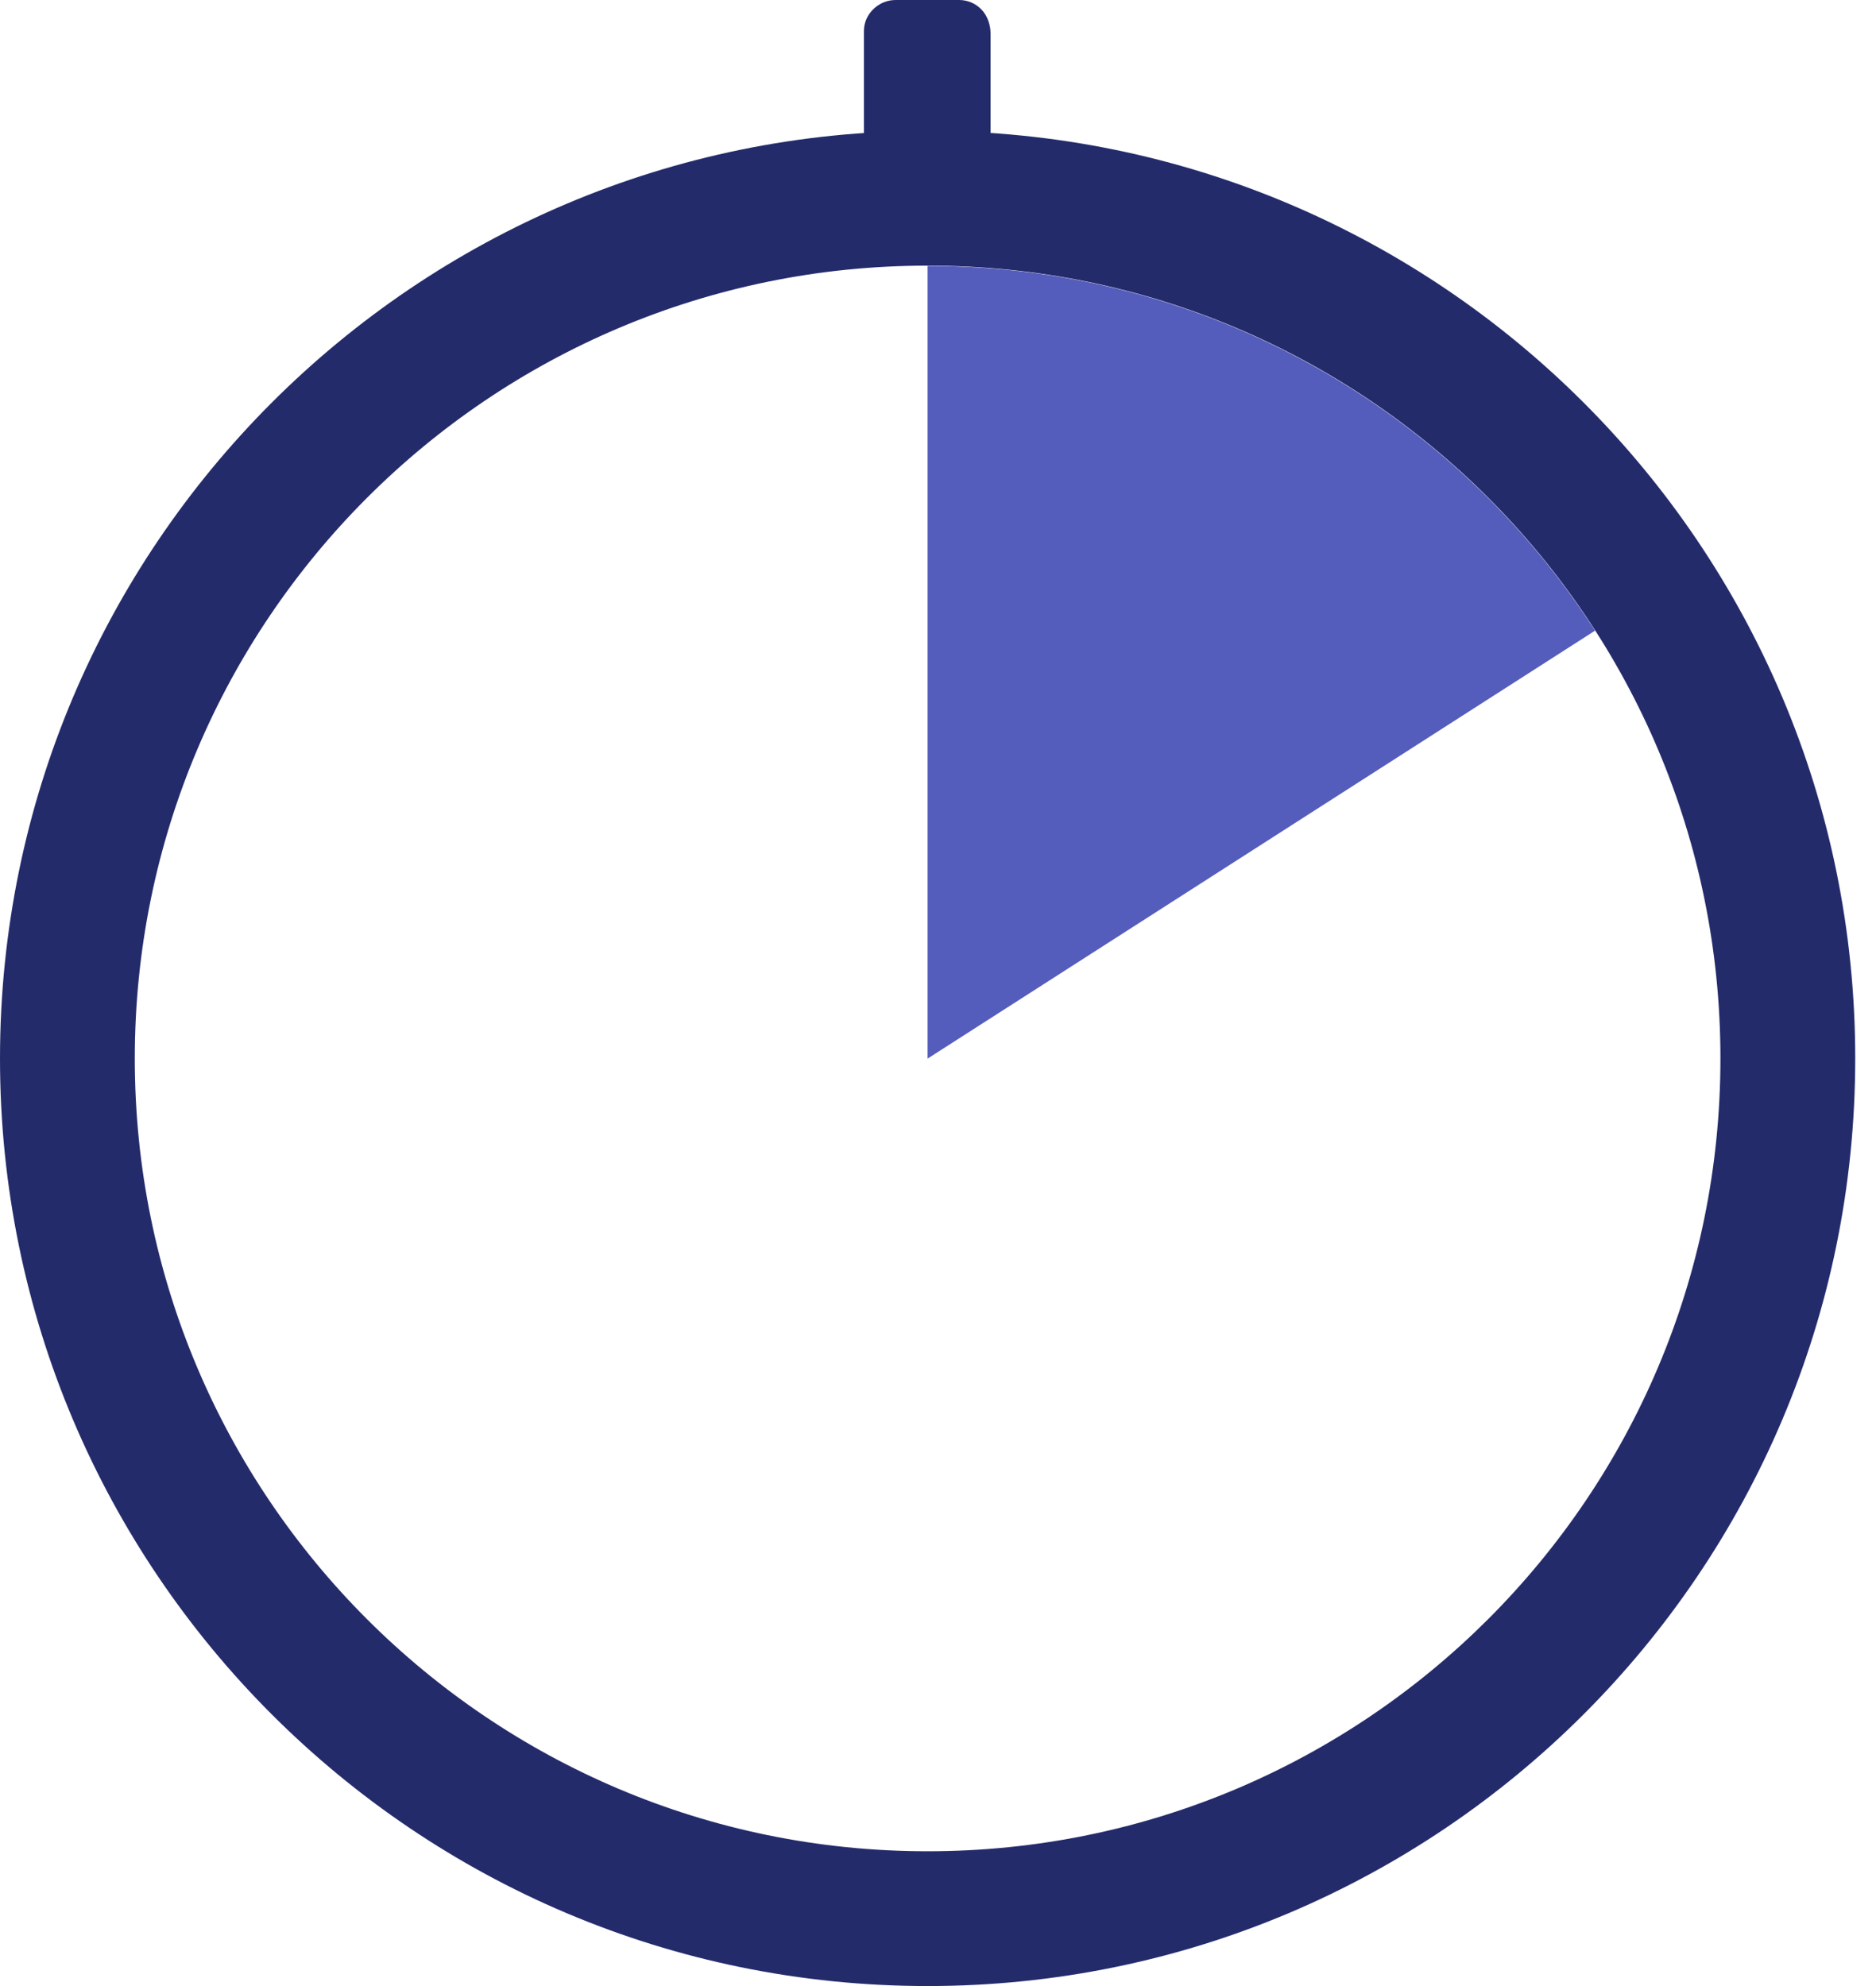 <svg width="68" height="72" viewBox="0 0 68 72" fill="none" xmlns="http://www.w3.org/2000/svg">
<path d="M35.914 5.171H31.314V1.131C31.314 0.837 31.427 0.561 31.646 0.342C31.874 0.114 32.169 0 32.464 0H34.764C35.059 0 35.354 0.114 35.572 0.342C35.8 0.57 35.905 0.922 35.905 1.217V5.171H35.914Z" fill="#242B6B"/>
<path d="M67.247 38.377C67.247 56.952 52.189 72 33.623 72C15.058 72 0 56.942 0 38.377C0 19.811 15.058 4.744 33.623 4.744C52.189 4.744 67.247 19.792 67.247 38.367M62.361 38.367C62.361 22.492 49.499 9.63 33.623 9.63C17.748 9.63 4.886 22.501 4.886 38.377C4.886 54.252 17.748 67.114 33.623 67.114C49.499 67.114 62.361 54.242 62.361 38.377" fill="#242B6B"/>
<path d="M33.623 9.64V38.377L57.816 22.863C52.702 14.906 43.776 9.64 33.623 9.64Z" fill="#545CBC"/>
</svg>
